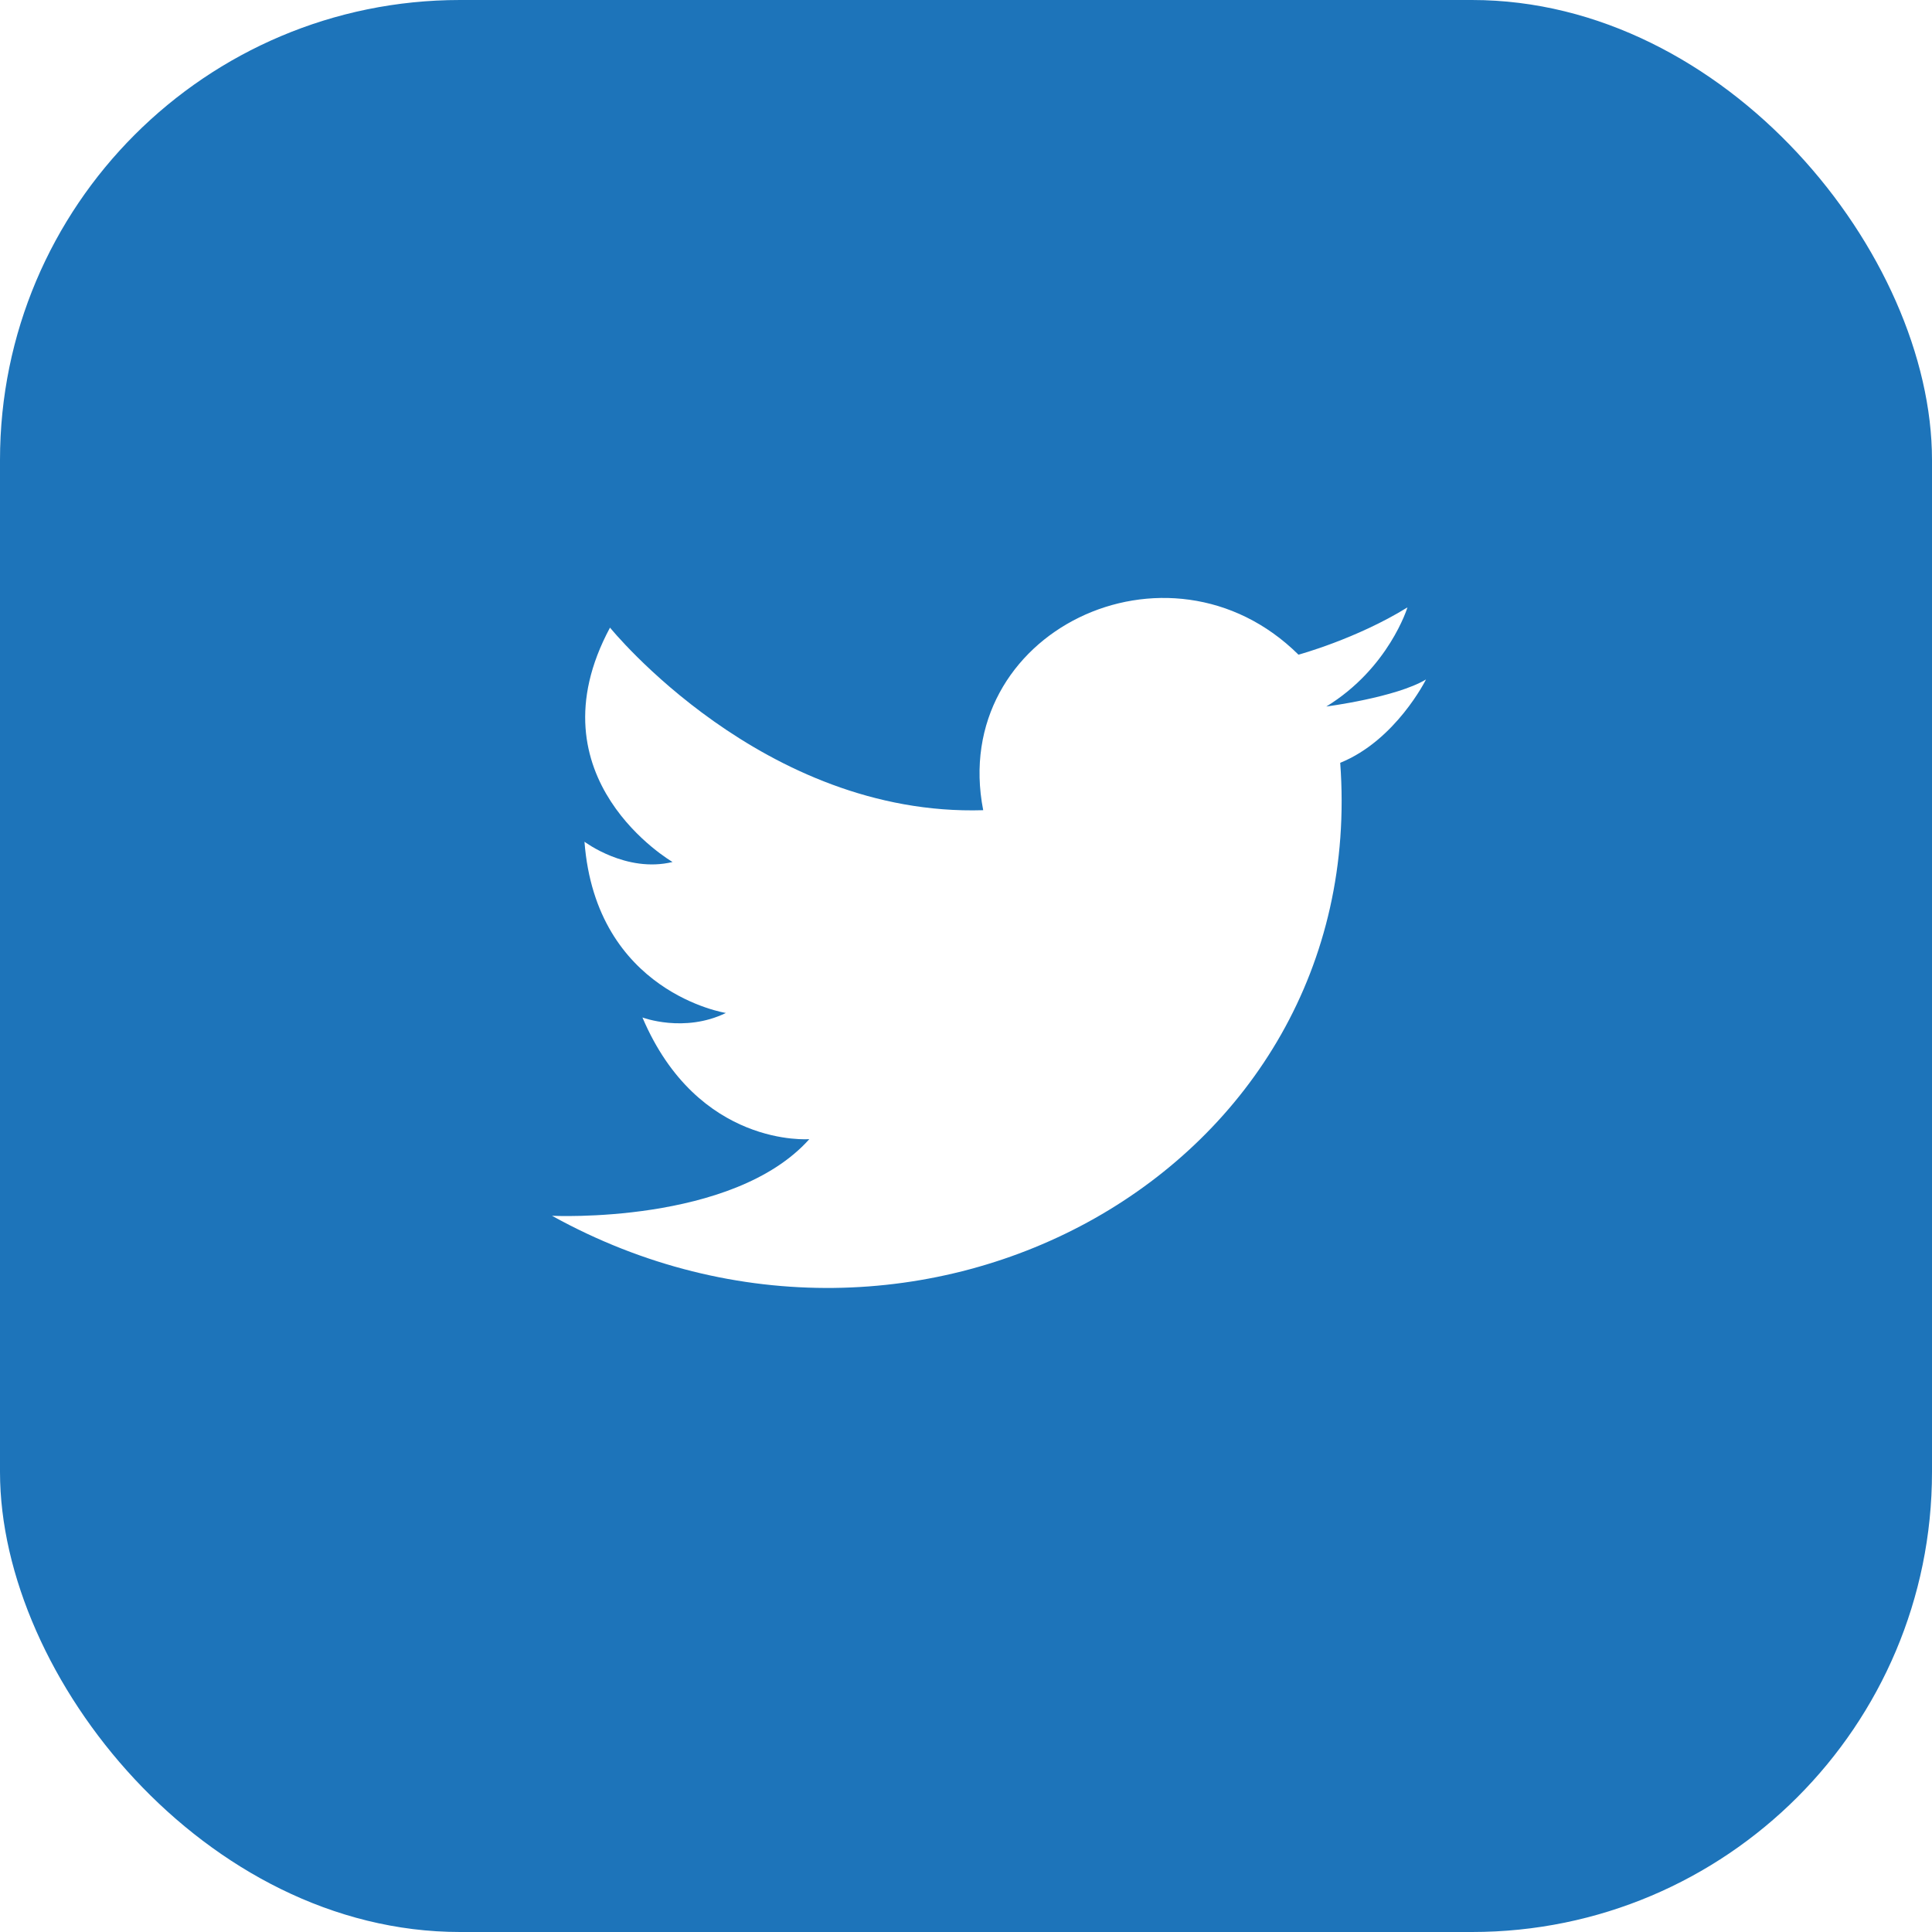 <svg width="42" height="42" viewBox="0 0 42 42" fill="none" xmlns="http://www.w3.org/2000/svg">
<rect width="42" height="42" fill="#1E1E1E"/>
<g id="Fast &#38; Easy Trucking Cost Per Mile Calculator" clip-path="url(#clip0_169_402)">
<rect width="1920" height="3072" transform="translate(-1401 -2526)" fill="white"/>
<g id="Footer 33">
<rect width="1920" height="769" transform="translate(-1401 -223)" fill="white"/>
<g id="Group 1000005031">
<g id="Group 1000005030">
<g id="Frame 2147224584">
<g id="Frame 2147224583">
<g id="Frame 2147224574">
<g id="Frame 2147224573">
<g id="Frame 1708">
<g id="Group 100">
<rect id="Rectangle 20" width="42" height="42" rx="10" fill="#1D74BA"/>
<path id="Vector" fill-rule="evenodd" clip-rule="evenodd" d="M21.374 17.613C20.619 13.742 25.406 11.44 28.228 14.232C28.228 14.232 29.488 13.89 30.597 13.204C30.597 13.204 30.194 14.526 28.833 15.359C28.833 15.359 30.345 15.163 31 14.771C31 14.771 30.345 16.093 29.135 16.583C29.79 25.45 19.963 30.839 12 26.43C12 26.43 15.931 26.626 17.594 24.764C17.594 24.764 15.175 24.96 13.966 22.119C13.966 22.119 14.873 22.462 15.78 22.021C15.78 22.021 12.958 21.581 12.706 18.298C12.706 18.298 13.613 18.984 14.621 18.739C14.621 18.739 11.497 16.927 13.261 13.644C13.261 13.644 16.587 17.759 21.375 17.613H21.374Z" fill="white"/>
</g>
</g>
</g>
</g>
</g>
</g>
</g>
</g>
</g>
</g>
<defs>
<clipPath id="clip0_169_402">
<rect width="1920" height="3072" fill="white" transform="translate(-1401 -2526)"/>
</clipPath>
</defs>
</svg>
